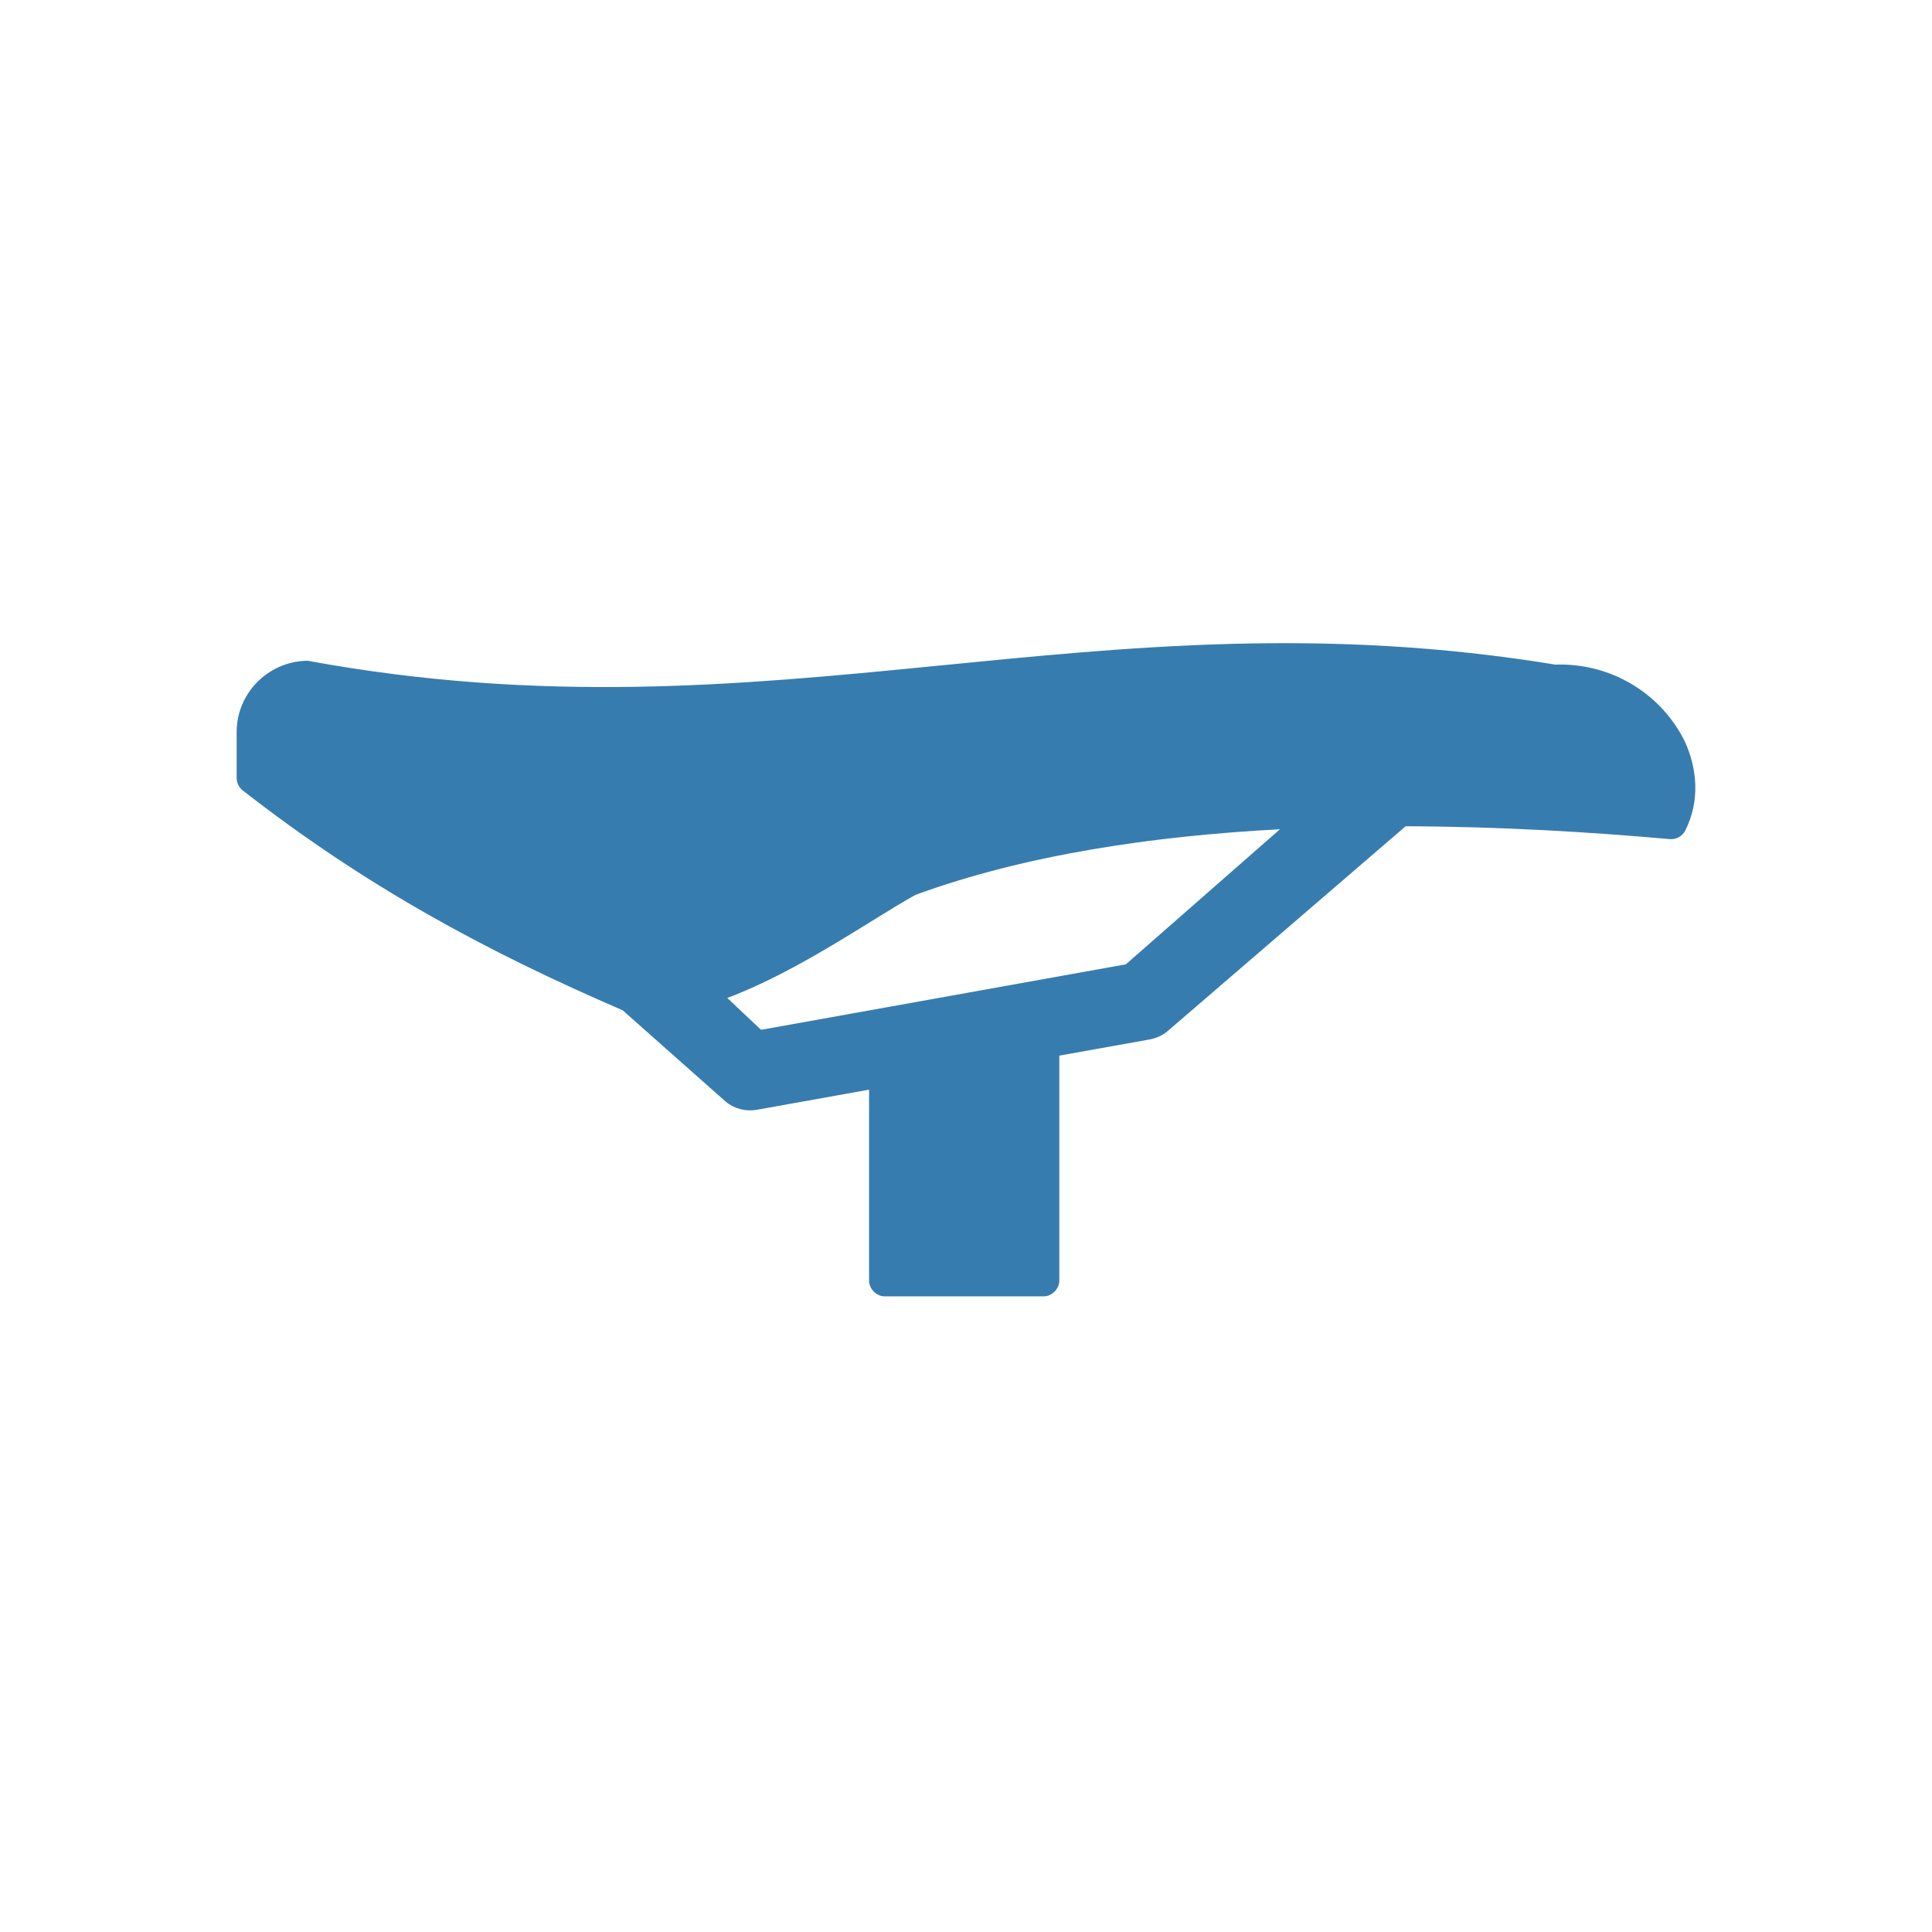 <?xml version="1.0" encoding="UTF-8"?>
<svg width="200px" height="200px" viewBox="0 0 200 200" version="1.1" xmlns="http://www.w3.org/2000/svg" xmlns:xlink="http://www.w3.org/1999/xlink">
    <!-- Generator: Sketch 43.2 (39069) - http://www.bohemiancoding.com/sketch -->
    <title>saddle</title>
    <desc>Created with Sketch.</desc>
    <defs></defs>
    <g id="Page-1" stroke="none" stroke-width="1" fill="none" fill-rule="evenodd">
        <g id="saddle" fill-rule="nonzero" fill="#377CAF">
            <path d="M145.509,85.534 L120.825,106.78 C120.298,107.205 119.674,107.484 119.009,107.603 L109.659,109.278 L109.659,132.582 C109.659,133.429 108.89,134.199 108.041,134.199 L91.585,134.199 C90.737,134.199 89.967,133.43 89.967,132.582 L89.967,112.802 L78.376,114.88 C77.219,115.085 76.05,114.798 75.128,114.045 L64.455,104.582 C50.154,98.42 37.723,91.651 25.129,81.826 C24.741,81.527 24.5,81.042 24.5,80.552 L24.5,75.77 C24.5,71.786 27.713,68.526 31.672,68.404 C31.742,68.387 31.811,68.404 31.879,68.404 L31.878,68.404 L31.878,68.408 C80.211,77.27 112.905,60.913 161.016,68.802 C166.596,68.602 171.854,71.64 174.381,76.692 C174.394,76.712 174.404,76.731 174.412,76.75 C175.707,79.593 175.994,82.939 174.454,85.985 C174.164,86.559 173.506,86.924 172.865,86.865 C164.825,86.149 155.399,85.562 145.509,85.534 Z M132.501,85.844 C119.356,86.538 106.104,88.488 94.774,92.635 C90.408,95.035 82.72,100.532 75.284,103.308 L78.785,106.607 L116.546,99.828 L132.501,85.844 Z" id="Combined-Shape"></path>
        </g>
    </g>
</svg>